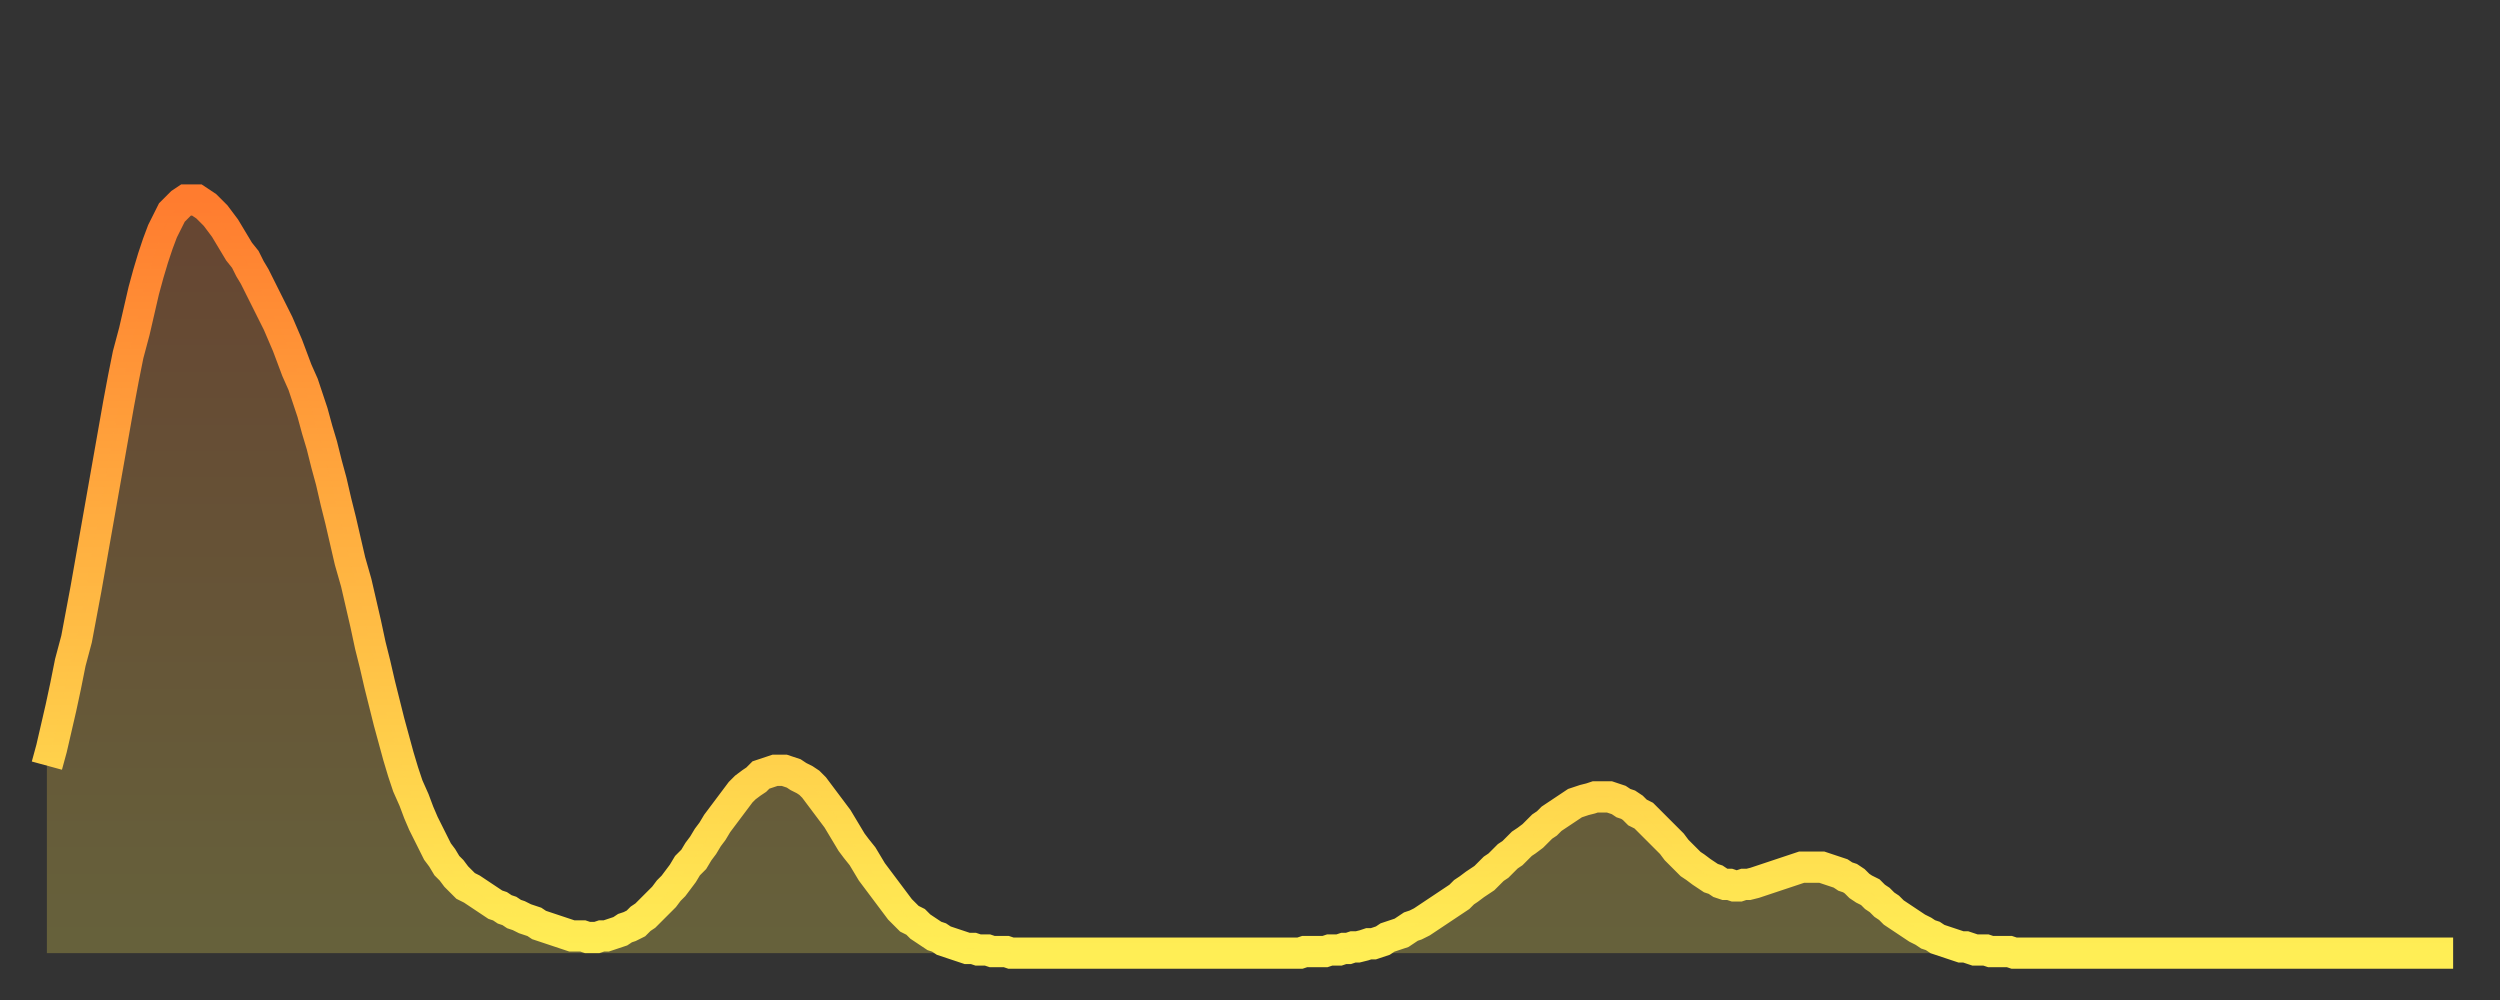 <?xml version="1.0" encoding="utf-8" ?>
<svg baseProfile="full" height="64" version="1.1" width="160" xmlns="http://www.w3.org/2000/svg" xmlns:ev="http://www.w3.org/2001/xml-events" xmlns:xlink="http://www.w3.org/1999/xlink"><rect width="100%" height="100%" fill="#333333" stroke="none"/><defs><linearGradient id="id1851720" x1="0" x2="0" y1="0" y2="1"><stop offset="0%" stop-color="#ff7c2f" /><stop offset="50%" stop-color="#ffb542" /><stop offset="100%" stop-color="#ffee55" /></linearGradient></defs><g transform="translate(3,3)"><g><path d="M 0.0 46.0 0.3 44.9 0.6 43.6 0.9 42.3 1.2 40.9 1.5 39.4 1.9 37.9 2.2 36.3 2.5 34.7 2.8 33.0 3.1 31.3 3.4 29.6 3.7 27.9 4.0 26.2 4.3 24.5 4.6 22.8 4.9 21.2 5.2 19.7 5.6 18.2 5.9 16.9 6.2 15.6 6.5 14.5 6.8 13.5 7.1 12.6 7.4 11.8 7.7 11.2 8.0 10.6 8.3 10.3 8.6 10.0 8.9 9.8 9.3 9.8 9.6 9.8 9.9 10.0 10.2 10.2 10.5 10.5 10.8 10.8 11.1 11.2 11.4 11.6 11.7 12.1 12.0 12.6 12.3 13.1 12.7 13.6 13.0 14.2 13.3 14.7 13.6 15.3 13.9 15.9 14.2 16.5 14.5 17.1 14.8 17.7 15.1 18.4 15.4 19.1 15.7 19.9 16.0 20.7 16.4 21.6 16.7 22.5 17.0 23.4 17.3 24.5 17.6 25.5 17.9 26.7 18.2 27.8 18.5 29.1 18.8 30.3 19.1 31.6 19.4 32.9 19.8 34.3 20.1 35.6 20.4 36.9 20.7 38.3 21.0 39.5 21.3 40.8 21.6 42.0 21.9 43.2 22.2 44.3 22.5 45.4 22.8 46.4 23.1 47.3 23.5 48.2 23.8 49.0 24.1 49.7 24.4 50.3 24.7 50.9 25.0 51.5 25.3 51.9 25.6 52.4 25.9 52.7 26.2 53.1 26.5 53.4 26.8 53.7 27.2 53.9 27.5 54.1 27.8 54.3 28.1 54.5 28.4 54.7 28.7 54.9 29.0 55.0 29.3 55.2 29.6 55.3 29.9 55.5 30.2 55.6 30.6 55.8 30.9 55.9 31.2 56.0 31.5 56.2 31.8 56.3 32.1 56.4 32.4 56.5 32.7 56.6 33.0 56.7 33.3 56.8 33.6 56.9 33.9 56.9 34.3 56.9 34.6 57.0 34.9 57.0 35.2 57.0 35.5 56.9 35.8 56.9 36.1 56.8 36.4 56.7 36.7 56.6 37.0 56.4 37.3 56.3 37.7 56.1 38.0 55.8 38.3 55.6 38.6 55.3 38.9 55.0 39.2 54.7 39.5 54.4 39.8 54.0 40.1 53.7 40.4 53.3 40.7 52.9 41.0 52.4 41.4 52.0 41.7 51.5 42.0 51.1 42.3 50.6 42.6 50.2 42.9 49.7 43.2 49.3 43.5 48.9 43.8 48.5 44.1 48.1 44.4 47.7 44.7 47.4 45.1 47.1 45.4 46.9 45.7 46.6 46.0 46.5 46.3 46.4 46.6 46.3 46.9 46.3 47.2 46.3 47.5 46.4 47.8 46.5 48.1 46.7 48.5 46.9 48.8 47.1 49.1 47.4 49.4 47.8 49.7 48.2 50.0 48.6 50.3 49.0 50.6 49.4 50.9 49.9 51.2 50.4 51.5 50.9 51.8 51.3 52.2 51.8 52.5 52.3 52.8 52.8 53.1 53.2 53.4 53.6 53.7 54.0 54.0 54.4 54.3 54.8 54.6 55.2 54.9 55.5 55.2 55.8 55.6 56.0 55.9 56.3 56.2 56.5 56.5 56.7 56.8 56.9 57.1 57.0 57.4 57.2 57.7 57.3 58.0 57.4 58.3 57.5 58.6 57.6 58.9 57.7 59.3 57.7 59.6 57.8 59.9 57.8 60.2 57.8 60.5 57.9 60.8 57.9 61.1 57.9 61.4 57.9 61.7 58.0 62.0 58.0 62.3 58.0 62.6 58.0 63.0 58.0 63.3 58.0 63.6 58.0 63.9 58.0 64.2 58.0 64.5 58.0 64.8 58.0 65.1 58.0 65.4 58.0 65.7 58.0 66.0 58.0 66.4 58.0 66.7 58.0 67.0 58.0 67.3 58.0 67.6 58.0 67.9 58.0 68.2 58.0 68.5 58.0 68.8 58.0 69.1 58.0 69.4 58.0 69.7 58.0 70.1 58.0 70.4 58.0 70.7 58.0 71.0 58.0 71.3 58.0 71.6 58.0 71.9 58.0 72.2 58.0 72.5 58.0 72.8 58.0 73.1 58.0 73.5 58.0 73.8 58.0 74.1 58.0 74.4 58.0 74.7 58.0 75.0 58.0 75.3 58.0 75.6 58.0 75.9 58.0 76.2 58.0 76.5 58.0 76.8 58.0 77.2 58.0 77.5 58.0 77.8 58.0 78.1 58.0 78.4 58.0 78.7 58.0 79.0 58.0 79.3 58.0 79.6 58.0 79.9 58.0 80.2 58.0 80.5 57.9 80.9 57.9 81.2 57.9 81.5 57.9 81.8 57.9 82.1 57.8 82.4 57.8 82.7 57.8 83.0 57.7 83.3 57.7 83.6 57.6 83.9 57.6 84.3 57.5 84.6 57.4 84.9 57.4 85.2 57.3 85.5 57.2 85.8 57.0 86.1 56.9 86.4 56.8 86.7 56.7 87.0 56.5 87.3 56.3 87.6 56.2 88.0 56.0 88.3 55.8 88.6 55.6 88.9 55.4 89.2 55.2 89.5 55.0 89.8 54.8 90.1 54.6 90.4 54.4 90.7 54.1 91.0 53.9 91.4 53.6 91.7 53.4 92.0 53.2 92.3 52.9 92.6 52.6 92.9 52.4 93.2 52.1 93.5 51.8 93.8 51.6 94.1 51.3 94.4 51.0 94.7 50.8 95.1 50.5 95.4 50.2 95.7 49.9 96.0 49.7 96.3 49.4 96.6 49.2 96.9 49.0 97.2 48.8 97.5 48.6 97.8 48.4 98.1 48.3 98.4 48.2 98.8 48.1 99.1 48.0 99.4 48.0 99.7 48.0 100.0 48.0 100.3 48.1 100.6 48.2 100.9 48.4 101.2 48.5 101.5 48.7 101.8 49.0 102.2 49.2 102.5 49.5 102.8 49.8 103.1 50.1 103.4 50.4 103.7 50.7 104.0 51.0 104.3 51.4 104.6 51.7 104.9 52.0 105.2 52.3 105.5 52.5 105.9 52.8 106.2 53.0 106.5 53.2 106.8 53.3 107.1 53.5 107.4 53.6 107.7 53.6 108.0 53.7 108.3 53.7 108.6 53.6 108.9 53.6 109.3 53.5 109.6 53.4 109.9 53.3 110.2 53.2 110.5 53.1 110.8 53.0 111.1 52.9 111.4 52.8 111.7 52.7 112.0 52.6 112.3 52.5 112.6 52.5 113.0 52.5 113.3 52.5 113.6 52.5 113.9 52.6 114.2 52.7 114.5 52.8 114.8 52.9 115.1 53.1 115.4 53.2 115.7 53.4 116.0 53.7 116.3 53.9 116.7 54.1 117.0 54.4 117.3 54.6 117.6 54.9 117.9 55.1 118.2 55.4 118.5 55.6 118.8 55.8 119.1 56.0 119.4 56.2 119.7 56.4 120.1 56.6 120.4 56.8 120.7 56.9 121.0 57.1 121.3 57.2 121.6 57.3 121.9 57.4 122.2 57.5 122.5 57.6 122.8 57.6 123.1 57.7 123.4 57.8 123.8 57.8 124.1 57.8 124.4 57.9 124.7 57.9 125.0 57.9 125.3 57.9 125.6 57.9 125.9 58.0 126.2 58.0 126.5 58.0 126.8 58.0 127.2 58.0 127.5 58.0 127.8 58.0 128.1 58.0 128.4 58.0 128.7 58.0 129.0 58.0 129.3 58.0 129.6 58.0 129.9 58.0 130.2 58.0 130.5 58.0 130.9 58.0 131.2 58.0 131.5 58.0 131.8 58.0 132.1 58.0 132.4 58.0 132.7 58.0 133.0 58.0 133.3 58.0 133.6 58.0 133.9 58.0 134.2 58.0 134.6 58.0 134.9 58.0 135.2 58.0 135.5 58.0 135.8 58.0 136.1 58.0 136.4 58.0 136.7 58.0 137.0 58.0 137.3 58.0 137.6 58.0 138.0 58.0 138.3 58.0 138.6 58.0 138.9 58.0 139.2 58.0 139.5 58.0 139.8 58.0 140.1 58.0 140.4 58.0 140.7 58.0 141.0 58.0 141.3 58.0 141.7 58.0 142.0 58.0 142.3 58.0 142.6 58.0 142.9 58.0 143.2 58.0 143.5 58.0 143.8 58.0 144.1 58.0 144.4 58.0 144.7 58.0 145.1 58.0 145.4 58.0 145.7 58.0 146.0 58.0 146.3 58.0 146.6 58.0 146.9 58.0 147.2 58.0 147.5 58.0 147.8 58.0 148.1 58.0 148.4 58.0 148.8 58.0 149.1 58.0 149.4 58.0 149.7 58.0 150.0 58.0 150.3 58.0 150.6 58.0 150.9 58.0 151.2 58.0 151.5 58.0 151.8 58.0 152.1 58.0 152.5 58.0 152.8 58.0 153.1 58.0 153.4 58.0 153.7 58.0 154.0 58.0" fill="none" id="graph-curve" opacity="1" stroke="url(#id1851720)" stroke-width="2" /><path d="M 0 58 L 0.0 46.0 0.3 44.9 0.6 43.6 0.9 42.3 1.2 40.9 1.5 39.4 1.9 37.9 2.2 36.3 2.5 34.7 2.8 33.0 3.1 31.3 3.4 29.6 3.7 27.9 4.0 26.2 4.3 24.5 4.6 22.8 4.9 21.2 5.2 19.7 5.6 18.2 5.9 16.9 6.2 15.6 6.5 14.5 6.8 13.5 7.1 12.6 7.4 11.8 7.7 11.2 8.0 10.6 8.3 10.3 8.6 10.0 8.9 9.8 9.3 9.8 9.6 9.8 9.9 10.0 10.2 10.2 10.5 10.5 10.8 10.8 11.1 11.2 11.4 11.6 11.7 12.1 12.0 12.6 12.3 13.1 12.7 13.6 13.0 14.2 13.3 14.7 13.6 15.3 13.9 15.9 14.2 16.5 14.5 17.1 14.8 17.7 15.1 18.4 15.4 19.1 15.7 19.9 16.0 20.7 16.4 21.6 16.7 22.5 17.0 23.4 17.3 24.5 17.6 25.5 17.9 26.7 18.2 27.8 18.5 29.1 18.8 30.3 19.1 31.6 19.4 32.9 19.8 34.3 20.1 35.6 20.4 36.9 20.7 38.3 21.0 39.5 21.3 40.8 21.6 42.0 21.9 43.2 22.2 44.3 22.5 45.4 22.8 46.4 23.1 47.3 23.5 48.2 23.8 49.0 24.1 49.7 24.4 50.3 24.7 50.9 25.0 51.5 25.3 51.9 25.6 52.4 25.9 52.7 26.2 53.1 26.5 53.4 26.8 53.7 27.2 53.9 27.5 54.1 27.8 54.3 28.1 54.5 28.4 54.7 28.7 54.9 29.0 55.0 29.3 55.2 29.6 55.3 29.9 55.5 30.2 55.6 30.6 55.8 30.9 55.9 31.2 56.0 31.5 56.2 31.8 56.3 32.1 56.4 32.4 56.5 32.7 56.6 33.0 56.7 33.3 56.8 33.6 56.9 33.9 56.9 34.3 56.9 34.6 57.0 34.9 57.0 35.2 57.0 35.5 56.9 35.8 56.9 36.1 56.8 36.4 56.7 36.7 56.6 37.0 56.4 37.3 56.3 37.7 56.1 38.0 55.8 38.3 55.6 38.6 55.3 38.9 55.0 39.2 54.7 39.5 54.4 39.8 54.0 40.1 53.7 40.4 53.3 40.7 52.9 41.0 52.4 41.4 52.0 41.7 51.5 42.0 51.1 42.3 50.6 42.6 50.2 42.9 49.7 43.2 49.3 43.5 48.9 43.8 48.5 44.1 48.1 44.4 47.7 44.7 47.4 45.1 47.1 45.4 46.9 45.7 46.6 46.0 46.5 46.3 46.4 46.6 46.3 46.9 46.3 47.2 46.3 47.5 46.4 47.8 46.5 48.1 46.7 48.5 46.9 48.8 47.1 49.1 47.4 49.4 47.8 49.7 48.2 50.0 48.6 50.3 49.0 50.6 49.4 50.9 49.9 51.2 50.4 51.5 50.9 51.8 51.3 52.2 51.8 52.5 52.3 52.8 52.8 53.1 53.2 53.4 53.6 53.7 54.0 54.0 54.4 54.3 54.8 54.6 55.2 54.9 55.5 55.2 55.8 55.6 56.0 55.9 56.3 56.2 56.5 56.5 56.7 56.8 56.9 57.1 57.0 57.4 57.2 57.7 57.3 58.0 57.4 58.3 57.5 58.6 57.6 58.9 57.7 59.3 57.7 59.6 57.8 59.9 57.8 60.2 57.8 60.5 57.9 60.8 57.9 61.1 57.9 61.4 57.9 61.7 58.0 62.0 58.0 62.3 58.0 62.6 58.0 63.0 58.0 63.3 58.0 63.6 58.0 63.9 58.0 64.2 58.0 64.5 58.0 64.8 58.0 65.1 58.0 65.4 58.0 65.7 58.0 66.0 58.0 66.4 58.0 66.7 58.0 67.0 58.0 67.3 58.0 67.6 58.0 67.9 58.0 68.2 58.0 68.5 58.0 68.8 58.0 69.1 58.0 69.4 58.0 69.7 58.0 70.1 58.0 70.4 58.0 70.7 58.0 71.0 58.0 71.3 58.0 71.6 58.0 71.9 58.0 72.2 58.0 72.5 58.0 72.8 58.0 73.1 58.0 73.5 58.0 73.8 58.0 74.1 58.0 74.4 58.0 74.7 58.0 75.0 58.0 75.3 58.0 75.6 58.0 75.9 58.0 76.2 58.0 76.5 58.0 76.8 58.0 77.2 58.0 77.5 58.0 77.8 58.0 78.1 58.0 78.4 58.0 78.7 58.0 79.0 58.0 79.3 58.0 79.6 58.0 79.9 58.0 80.2 58.0 80.5 57.9 80.9 57.9 81.2 57.9 81.5 57.9 81.8 57.9 82.1 57.8 82.4 57.8 82.7 57.8 83.0 57.7 83.3 57.7 83.6 57.6 83.9 57.6 84.3 57.5 84.6 57.4 84.9 57.4 85.2 57.3 85.5 57.2 85.8 57.0 86.1 56.9 86.4 56.8 86.7 56.7 87.0 56.5 87.3 56.3 87.6 56.2 88.0 56.0 88.3 55.8 88.6 55.6 88.9 55.4 89.2 55.2 89.5 55.0 89.8 54.8 90.1 54.6 90.4 54.4 90.7 54.1 91.0 53.9 91.4 53.6 91.7 53.4 92.0 53.2 92.3 52.9 92.6 52.6 92.9 52.4 93.2 52.1 93.5 51.8 93.8 51.6 94.1 51.3 94.4 51.0 94.7 50.8 95.1 50.5 95.4 50.2 95.7 49.9 96.0 49.7 96.3 49.4 96.6 49.2 96.9 49.0 97.2 48.8 97.5 48.6 97.8 48.4 98.1 48.3 98.4 48.2 98.8 48.1 99.1 48.0 99.4 48.0 99.7 48.0 100.0 48.0 100.3 48.1 100.6 48.2 100.9 48.4 101.2 48.5 101.5 48.7 101.8 49.0 102.2 49.2 102.5 49.5 102.8 49.8 103.1 50.1 103.4 50.4 103.7 50.7 104.0 51.0 104.3 51.4 104.6 51.7 104.9 52.0 105.2 52.3 105.5 52.5 105.9 52.8 106.2 53.0 106.5 53.2 106.8 53.3 107.1 53.5 107.4 53.6 107.7 53.6 108.0 53.7 108.3 53.7 108.6 53.6 108.9 53.6 109.3 53.5 109.6 53.4 109.9 53.3 110.2 53.2 110.5 53.1 110.8 53.0 111.1 52.9 111.4 52.8 111.7 52.7 112.0 52.6 112.3 52.5 112.6 52.5 113.0 52.5 113.3 52.5 113.6 52.5 113.9 52.6 114.2 52.7 114.5 52.8 114.8 52.9 115.1 53.1 115.4 53.2 115.7 53.4 116.0 53.7 116.3 53.9 116.7 54.1 117.0 54.4 117.3 54.6 117.6 54.9 117.9 55.1 118.2 55.4 118.5 55.6 118.8 55.8 119.1 56.0 119.4 56.2 119.7 56.4 120.1 56.6 120.4 56.8 120.7 56.9 121.0 57.1 121.3 57.2 121.6 57.3 121.9 57.4 122.2 57.5 122.5 57.6 122.8 57.6 123.1 57.7 123.4 57.8 123.8 57.8 124.1 57.8 124.4 57.9 124.7 57.9 125.0 57.9 125.3 57.9 125.6 57.9 125.9 58.0 126.2 58.0 126.5 58.0 126.8 58.0 127.2 58.0 127.5 58.0 127.8 58.0 128.1 58.0 128.4 58.0 128.7 58.0 129.0 58.0 129.3 58.0 129.6 58.0 129.9 58.0 130.2 58.0 130.5 58.0 130.9 58.0 131.2 58.0 131.5 58.0 131.8 58.0 132.1 58.0 132.4 58.0 132.7 58.0 133.0 58.0 133.3 58.0 133.6 58.0 133.9 58.0 134.2 58.0 134.6 58.0 134.9 58.0 135.2 58.0 135.5 58.0 135.8 58.0 136.1 58.0 136.4 58.0 136.7 58.0 137.0 58.0 137.3 58.0 137.6 58.0 138.0 58.0 138.3 58.0 138.6 58.0 138.9 58.0 139.2 58.0 139.5 58.0 139.8 58.0 140.1 58.0 140.4 58.0 140.7 58.0 141.0 58.0 141.3 58.0 141.7 58.0 142.0 58.0 142.3 58.0 142.6 58.0 142.9 58.0 143.2 58.0 143.5 58.0 143.8 58.0 144.1 58.0 144.4 58.0 144.7 58.0 145.1 58.0 145.4 58.0 145.7 58.0 146.0 58.0 146.3 58.0 146.6 58.0 146.9 58.0 147.2 58.0 147.5 58.0 147.8 58.0 148.1 58.0 148.4 58.0 148.8 58.0 149.1 58.0 149.4 58.0 149.7 58.0 150.0 58.0 150.3 58.0 150.6 58.0 150.9 58.0 151.2 58.0 151.5 58.0 151.8 58.0 152.1 58.0 152.5 58.0 152.8 58.0 153.1 58.0 153.4 58.0 153.7 58.0 154.0 58.0 154 58" fill="url(#id1851720)" fill-opacity=".25" id="graph-shadow" /></g></g></svg>